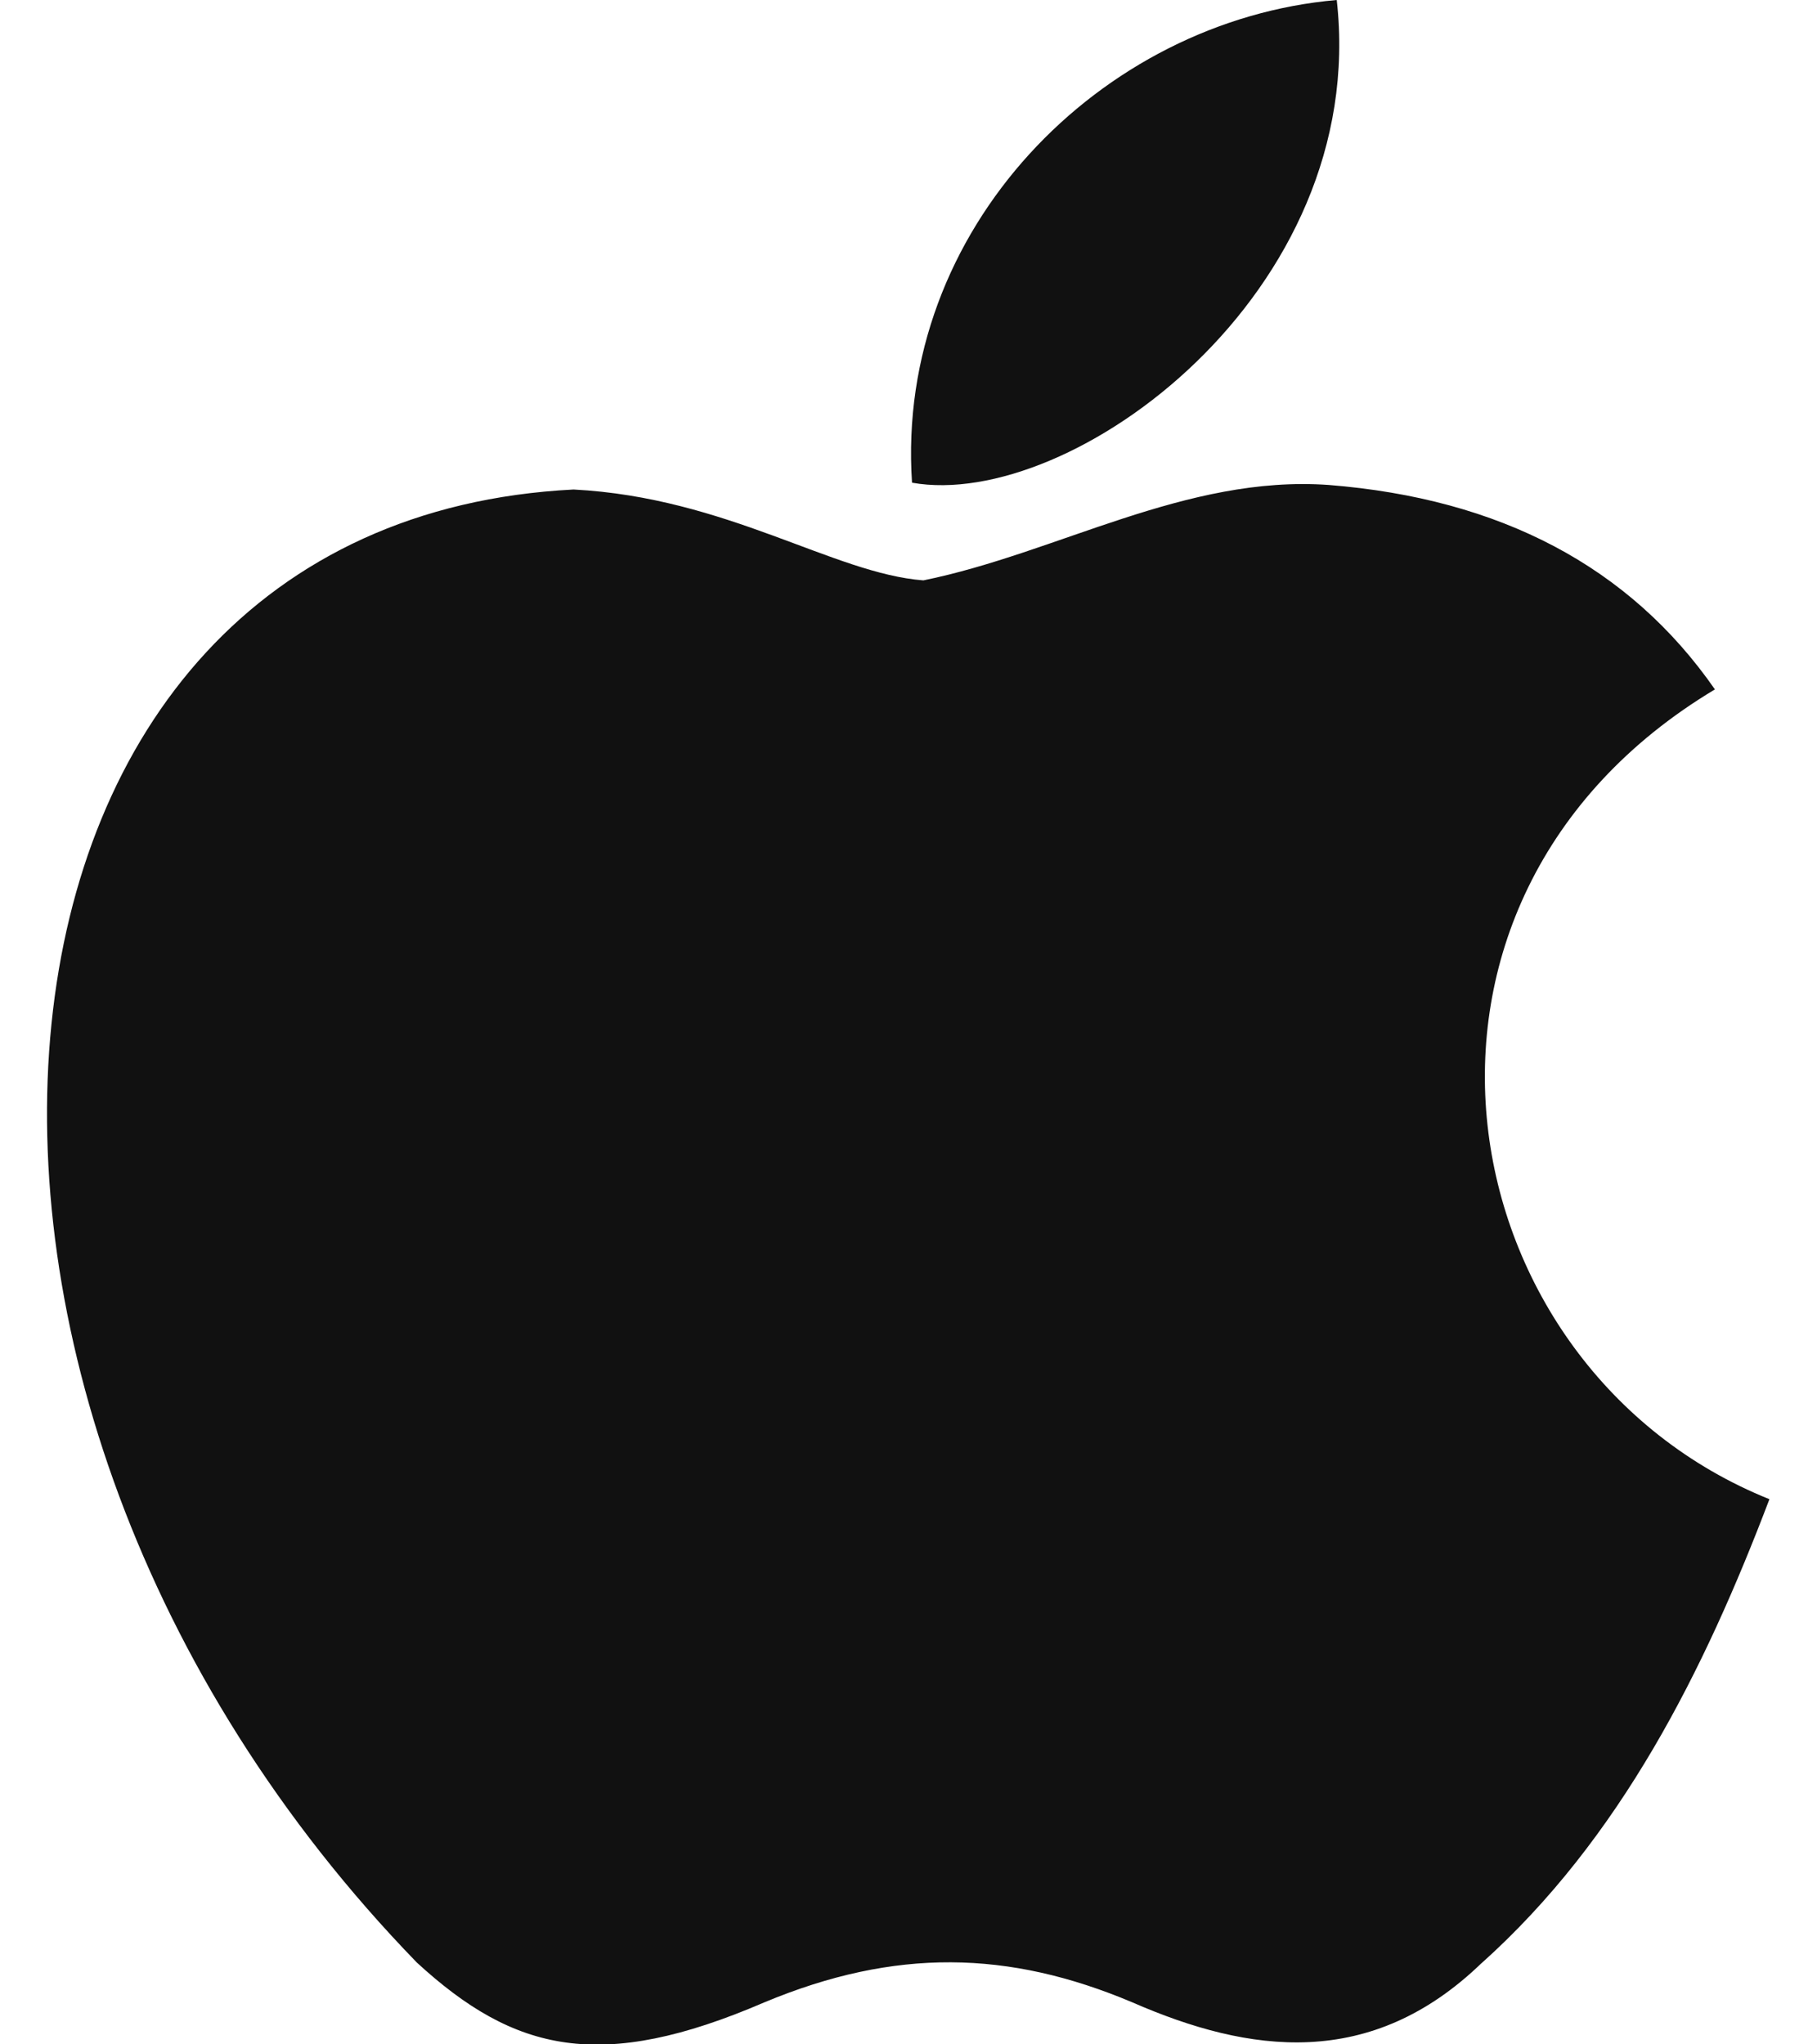 <svg width="16" height="18" viewBox="0 0 16 18" fill="none" xmlns="http://www.w3.org/2000/svg">
<path d="M13.051 17.28C12.071 18.23 11.001 18.08 9.971 17.63C8.881 17.17 7.881 17.15 6.731 17.63C5.291 18.25 4.531 18.07 3.671 17.28C-1.209 12.25 -0.489 4.59 5.051 4.31C6.401 4.38 7.341 5.05 8.131 5.11C9.311 4.87 10.441 4.18 11.701 4.27C13.211 4.39 14.351 4.99 15.101 6.07C11.981 7.94 12.721 12.05 15.581 13.2C15.011 14.7 14.271 16.19 13.041 17.29L13.051 17.28ZM8.031 4.25C7.881 2.02 9.691 0.18 11.771 0C12.061 2.58 9.431 4.5 8.031 4.25Z" fill="#111111"/>
</svg>
